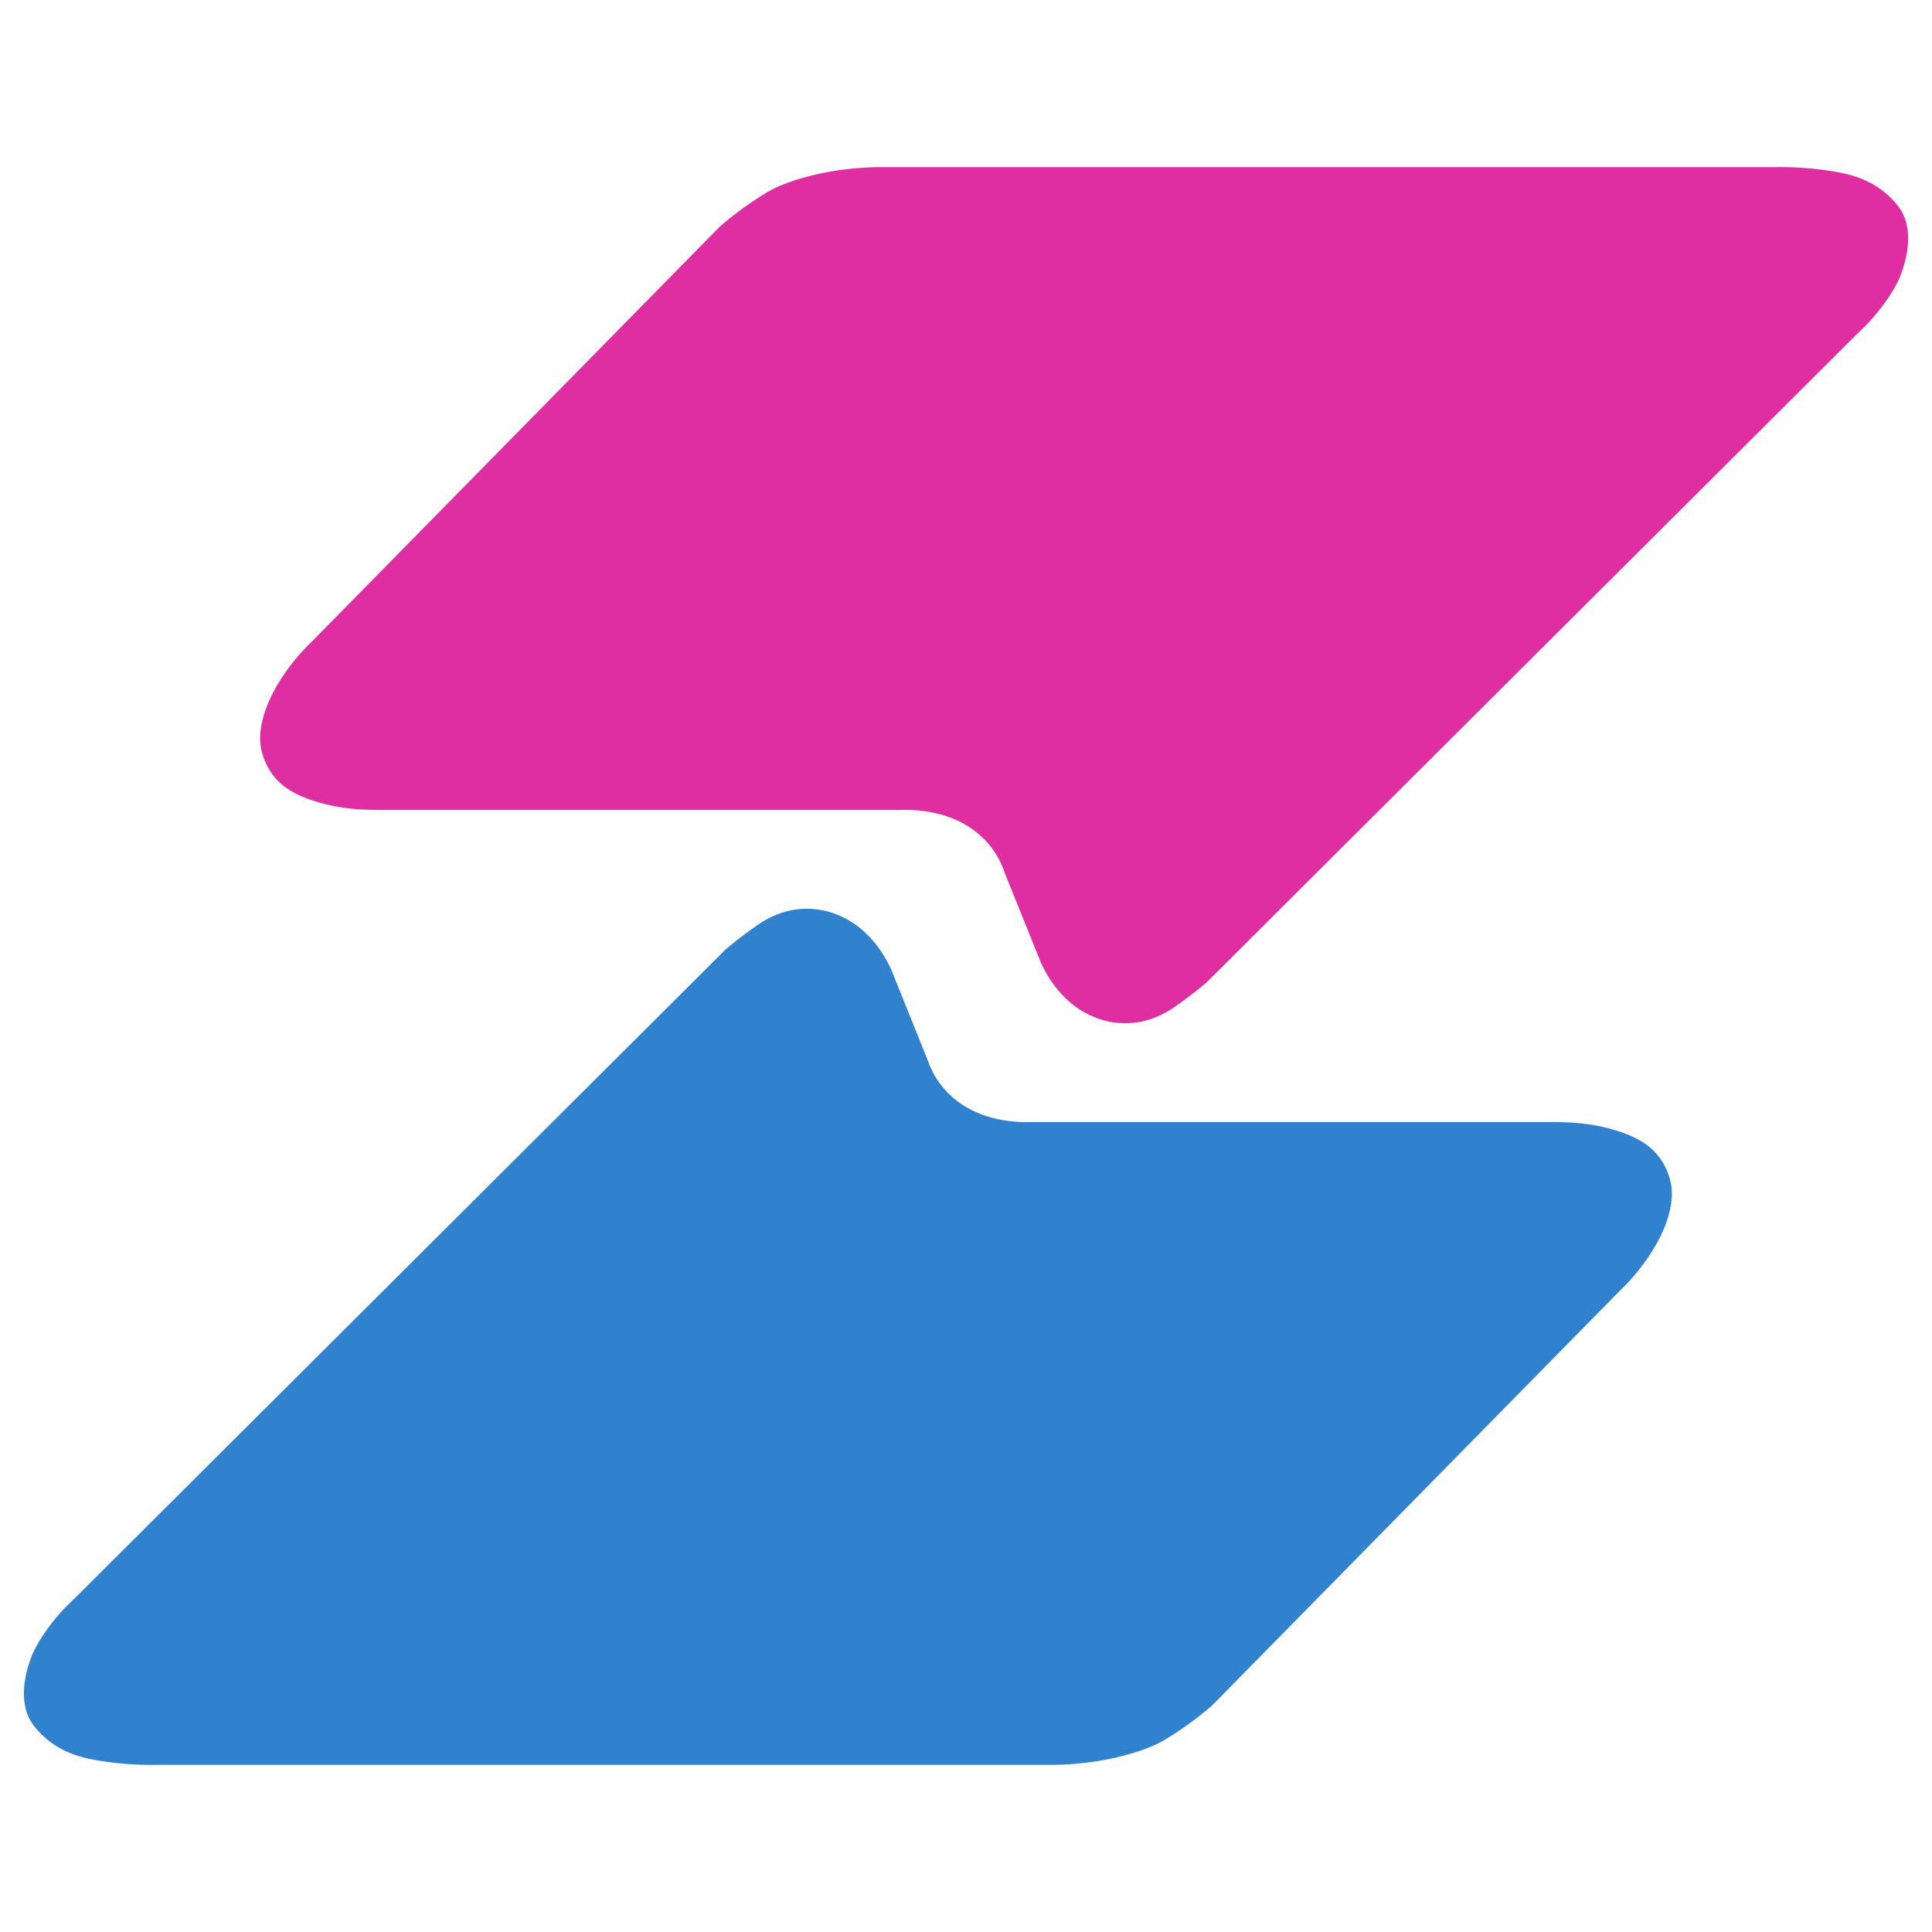 <svg id="Agrupar_1" data-name="Agrupar 1" xmlns="http://www.w3.org/2000/svg" width="2048" height="2048" viewBox="0 0 2048 2048">
  <defs>
    <style>
      .cls-1 {
        fill: #df2da2;
      }

      .cls-1, .cls-2 {
        fill-rule: evenodd;
      }

      .cls-2 {
        fill: #3182ce;
      }
    </style>
  </defs>
  <path id="Forma_317_1" data-name="Forma 317 1" class="cls-1" d="M1279.01,1041.4q345.1-344.043,690.22-688.081c4.65-4.274,9.04-8.675,13.27-13.3,15.61-17.043,27.45-36.155,31.53-46.537,12.36-31.445,9.55-53.446,3.32-66.481-3.25-6.783-12.18-18.608-26.55-28.254-13.72-9.209-27.58-13.549-44.8-16.62a349,349,0,0,0-63.05-4.986H932.236a338,338,0,0,0-43.139,3.324c-29.008,4.128-55.388,12.57-69.685,19.944-7.42,3.827-17.259,10.155-26.548,16.62A353.278,353.278,0,0,0,763,240.3L329.95,680.738A207.863,207.863,0,0,0,311.7,700.683c-32.286,40.309-38.875,73.457-34.843,93.073a69.5,69.5,0,0,0,11.614,26.593c9.273,12.8,22.565,21.452,43.139,28.254,28.656,9.472,53.515,9.935,74.664,9.972,9.9,0.018,19.888.018,29.866,0H953.806c27.475-.851,55.054,4.96,76.324,19.944a94.722,94.722,0,0,1,18.25,16.621,91.633,91.633,0,0,1,16.59,29.916l38.16,94.734c11.62,25.75,30.79,47.75,56.42,58.17a85.336,85.336,0,0,0,66.36,0,95.28,95.28,0,0,0,18.25-9.97A435.189,435.189,0,0,0,1279.01,1041.4Z"/>
  <path id="Forma_317_1_copiar" data-name="Forma 317 1 copiar" class="cls-2" d="M769.025,1006.6L78.8,1694.68c-4.646,4.27-9.041,8.67-13.273,13.3-15.609,17.04-27.443,36.15-31.524,46.53-12.362,31.45-9.55,53.45-3.319,66.48,3.243,6.79,12.176,18.61,26.547,28.26,13.72,9.21,27.578,13.55,44.8,16.62a348.6,348.6,0,0,0,63.05,4.98H1115.8a337.513,337.513,0,0,0,43.13-3.32c29.01-4.13,55.39-12.57,69.69-19.94,7.42-3.83,17.26-10.16,26.55-16.62a354.41,354.41,0,0,0,29.86-23.27q216.525-220.215,433.05-440.44a207.116,207.116,0,0,0,18.25-19.94c32.29-40.31,38.88-73.46,34.85-93.08a69.545,69.545,0,0,0-11.62-26.59c-9.27-12.8-22.56-21.45-43.14-28.25-28.65-9.48-53.51-9.94-74.66-9.98-9.9-.01-19.89-0.01-29.87,0H1094.23c-27.48.86-55.06-4.96-76.33-19.94a94.9,94.9,0,0,1-18.248-16.62,91.515,91.515,0,0,1-16.592-29.92q-19.08-47.37-38.161-94.73c-11.62-25.75-30.787-47.75-56.412-58.174a85.369,85.369,0,0,0-66.368,0,95.726,95.726,0,0,0-18.251,9.972A435.542,435.542,0,0,0,769.025,1006.6Z"/>
</svg>
